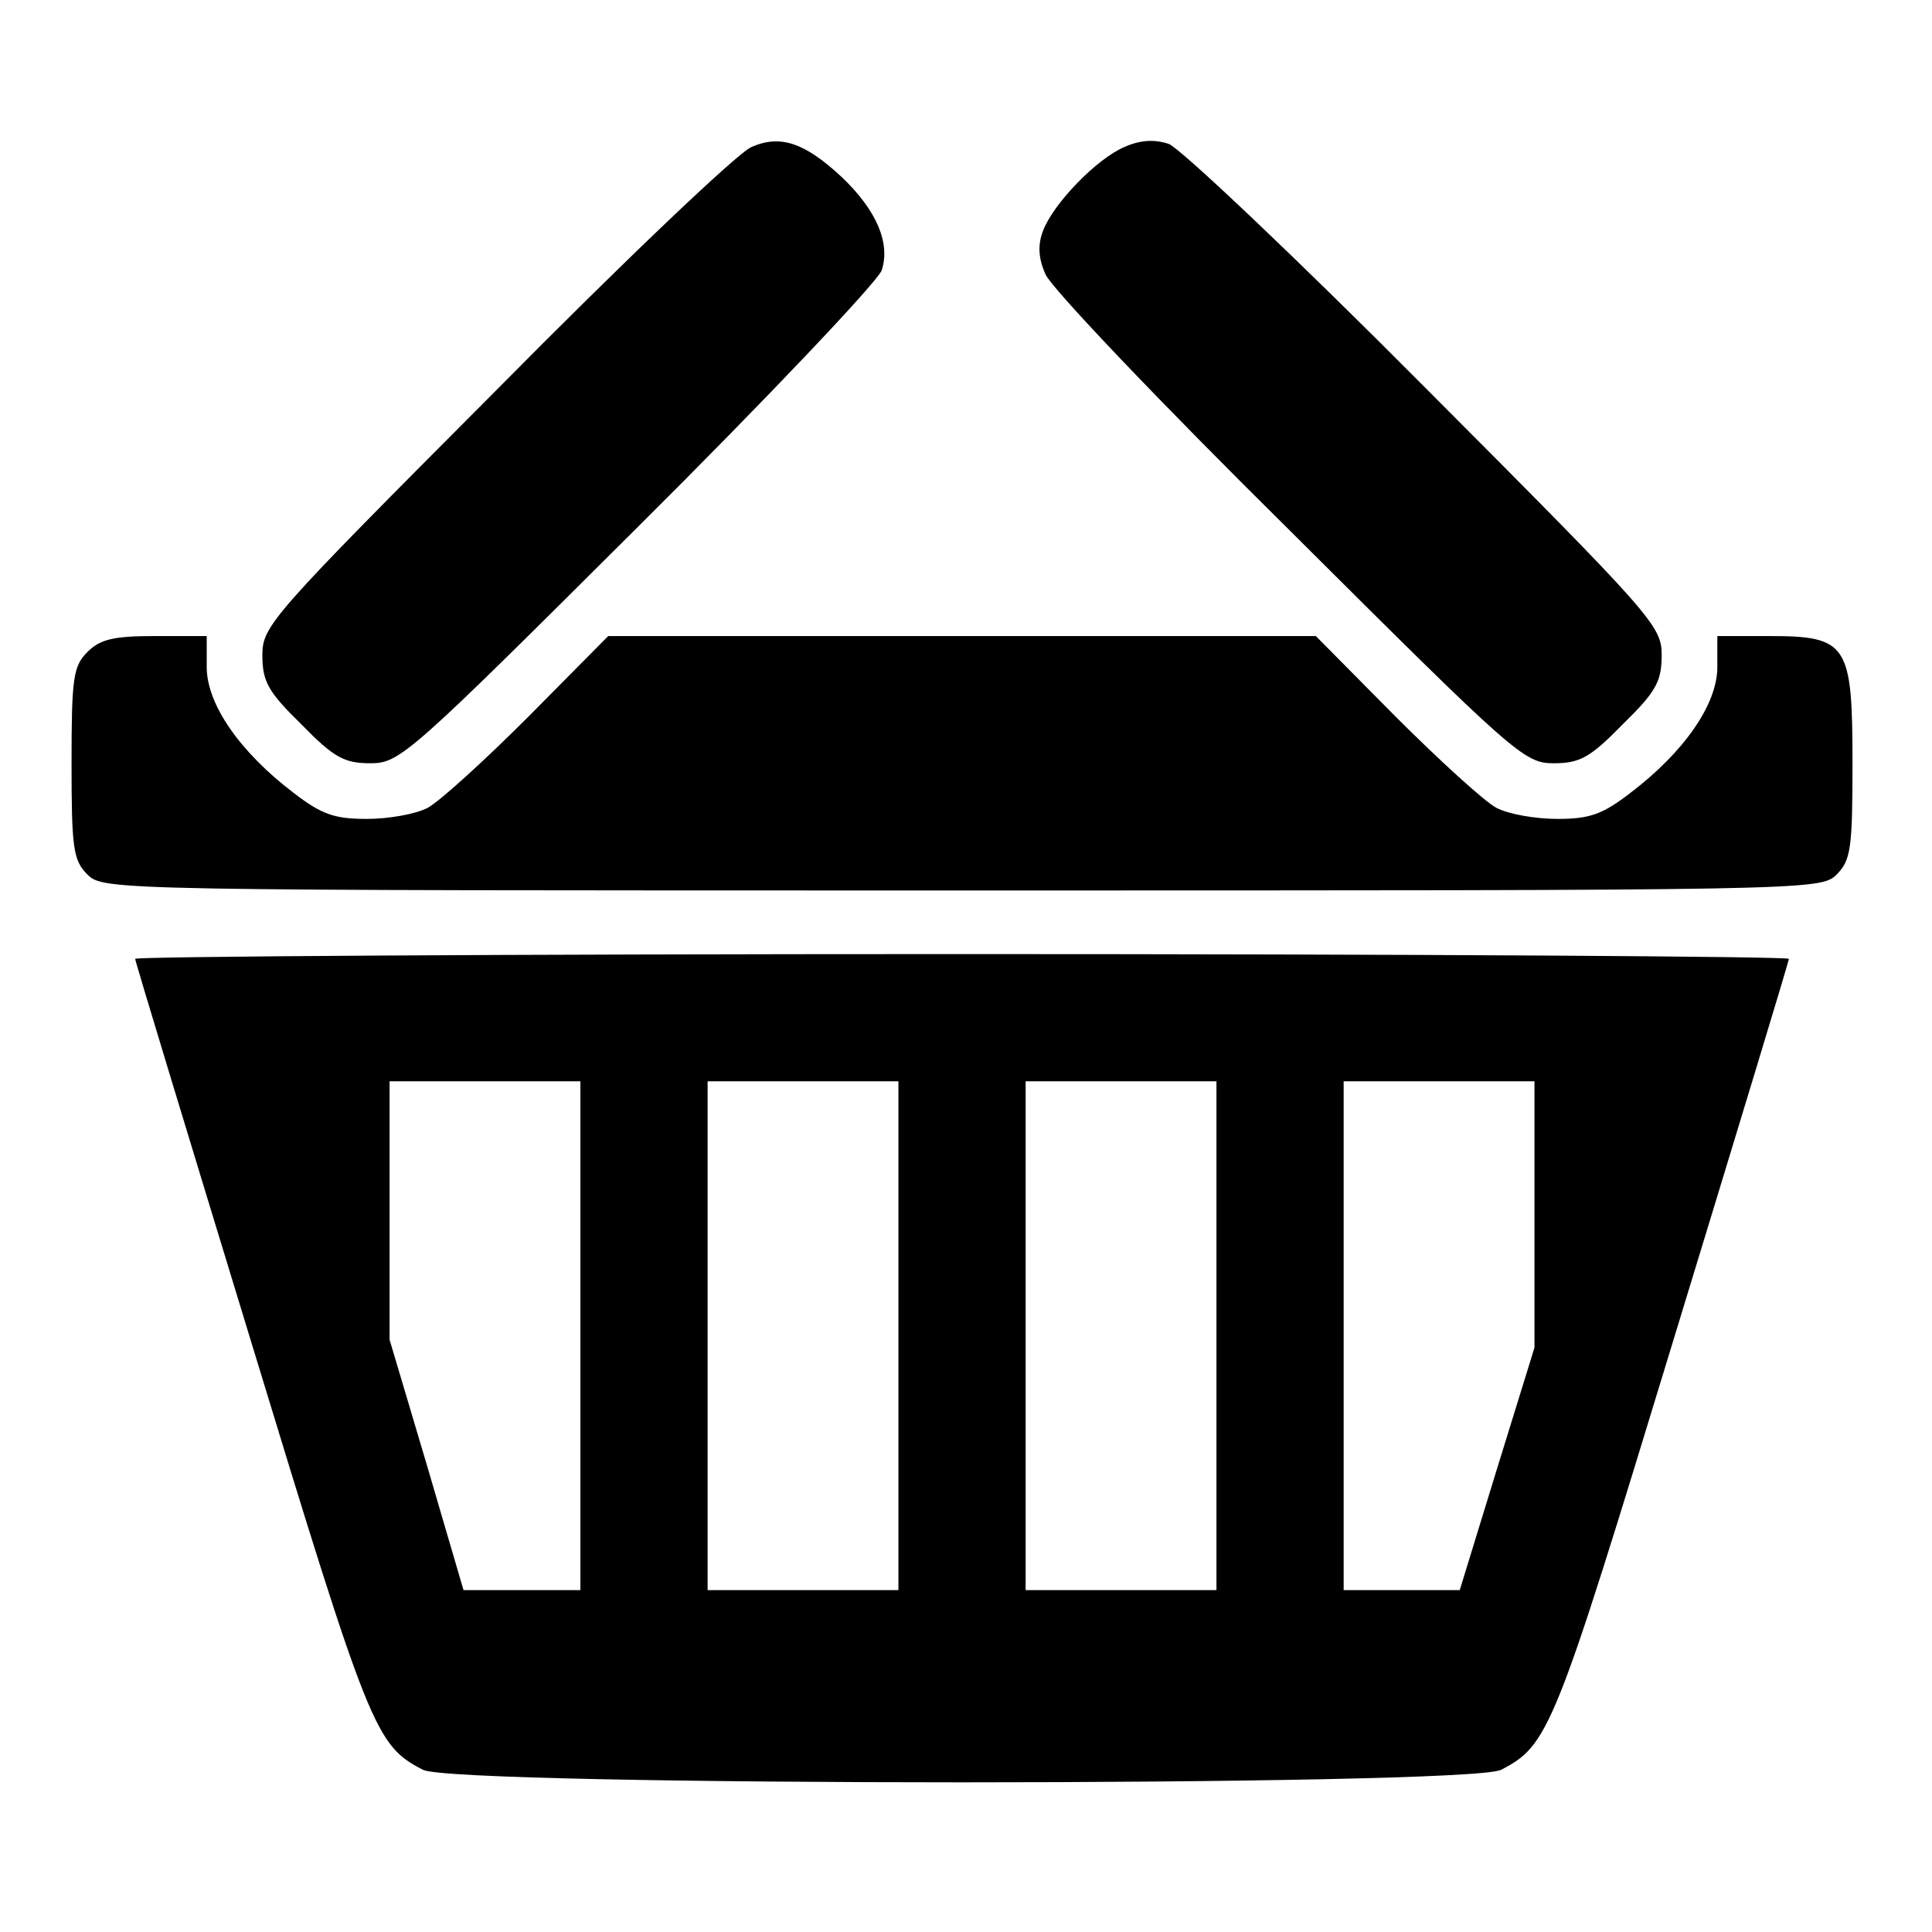 <?xml version="1.0" standalone="no"?>
<!DOCTYPE svg PUBLIC "-//W3C//DTD SVG 20010904//EN"
 "http://www.w3.org/TR/2001/REC-SVG-20010904/DTD/svg10.dtd">
<svg version="1.0" xmlns="http://www.w3.org/2000/svg"
 width="243pt" height="243pt" viewBox="0 0 243 243"
 preserveAspectRatio="xMidYMid meet">

<g transform="translate(0,243) scale(0.1,-0.1)"
fill="#000000" stroke="none">
<path d="M945 2245 c-17 -7 -162 -145 -322 -307 -282 -283 -293 -295 -293
-332 0 -33 7 -46 49 -87 41 -42 54 -49 87 -49 37 0 49 11 336 297 164 163 302
309 307 323 11 34 -6 75 -50 117 -47 44 -78 54 -114 38z"/>
<path d="M1414 2245 c-35 -15 -89 -71 -102 -105 -7 -18 -6 -35 3 -55 7 -17
145 -162 307 -322 283 -282 295 -293 332 -293 33 0 46 7 87 49 42 41 49 54 49
87 0 37 -11 49 -297 336 -163 164 -309 302 -323 307 -18 6 -36 5 -56 -4z"/>
<path d="M110 1610 c-18 -18 -20 -33 -20 -140 0 -107 2 -122 20 -140 20 -20
33 -20 1100 -20 1067 0 1080 0 1100 20 18 18 20 33 20 140 0 150 -6 160 -105
160 l-65 0 0 -39 c0 -47 -42 -107 -109 -158 -35 -27 -51 -33 -92 -33 -28 0
-62 6 -77 14 -15 8 -72 60 -127 115 l-100 101 -445 0 -445 0 -100 -101 c-55
-55 -112 -107 -127 -115 -15 -8 -49 -14 -77 -14 -41 0 -57 6 -92 33 -67 51
-109 111 -109 158 l0 39 -65 0 c-52 0 -69 -4 -85 -20z"/>
<path d="M170 1224 c0 -3 66 -220 146 -482 149 -489 156 -507 216 -538 40 -21
1316 -21 1356 0 60 31 67 49 216 538 80 262 146 479 146 482 0 3 -468 6 -1040
6 -572 0 -1040 -3 -1040 -6z m560 -474 l0 -320 -73 0 -74 0 -46 157 -47 158 0
163 0 162 120 0 120 0 0 -320z m400 0 l0 -320 -120 0 -120 0 0 320 0 320 120
0 120 0 0 -320z m400 0 l0 -320 -120 0 -120 0 0 320 0 320 120 0 120 0 0 -320z
m400 153 l0 -168 -47 -152 -47 -153 -73 0 -73 0 0 320 0 320 120 0 120 0 0
-167z"/>
</g>
</svg>
